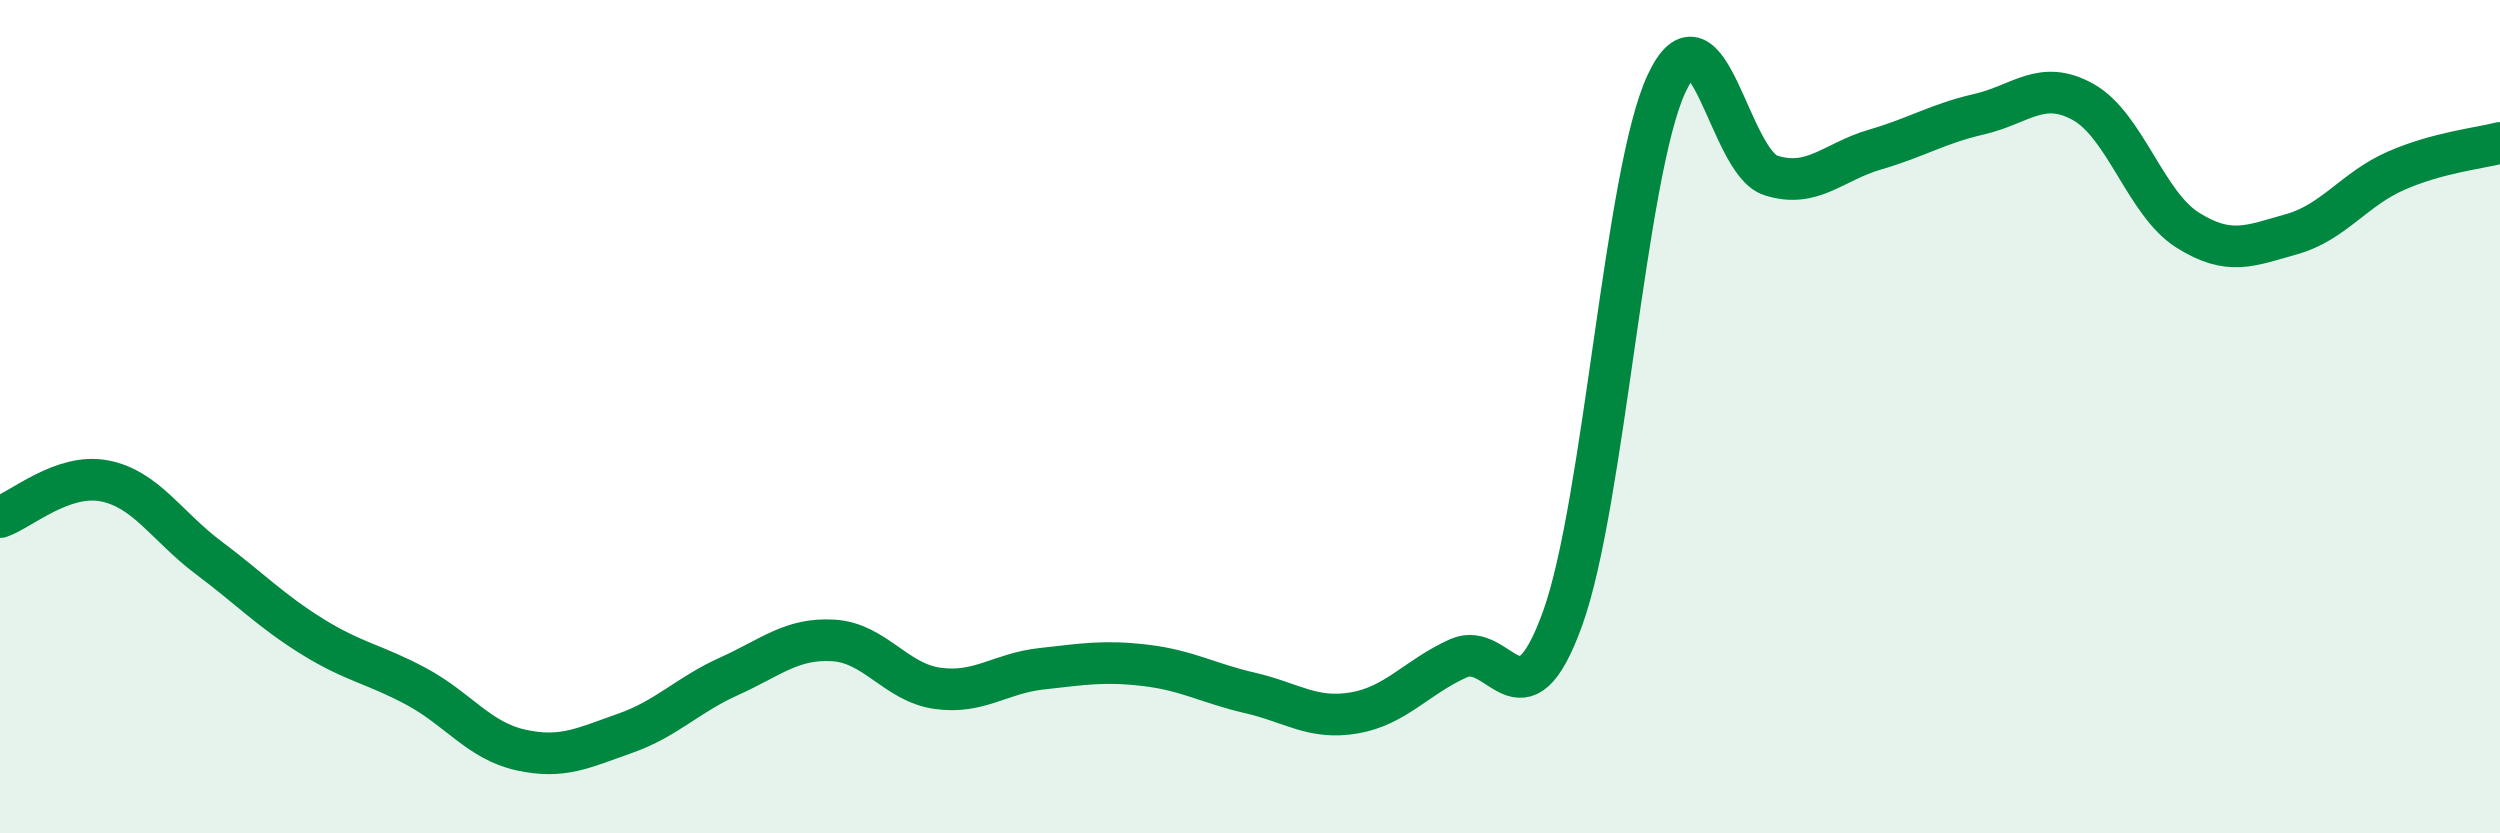 
    <svg width="60" height="20" viewBox="0 0 60 20" xmlns="http://www.w3.org/2000/svg">
      <path
        d="M 0,12.41 C 0.5,12.24 1.5,11.35 2.5,11.54 C 3.5,11.73 4,12.63 5,13.38 C 6,14.13 6.5,14.66 7.5,15.28 C 8.5,15.9 9,15.94 10,16.48 C 11,17.02 11.5,17.78 12.5,18 C 13.5,18.22 14,17.95 15,17.6 C 16,17.25 16.5,16.68 17.5,16.23 C 18.5,15.78 19,15.31 20,15.37 C 21,15.43 21.5,16.38 22.5,16.52 C 23.5,16.66 24,16.16 25,16.05 C 26,15.94 26.5,15.85 27.5,15.97 C 28.5,16.09 29,16.4 30,16.63 C 31,16.86 31.5,17.28 32.5,17.11 C 33.5,16.94 34,16.25 35,15.8 C 36,15.35 36.5,17.61 37.5,14.85 C 38.5,12.09 39,4.13 40,2 C 41,-0.13 41.5,3.89 42.5,4.21 C 43.5,4.53 44,3.88 45,3.59 C 46,3.3 46.5,2.97 47.5,2.74 C 48.5,2.51 49,1.89 50,2.45 C 51,3.01 51.5,4.89 52.5,5.52 C 53.5,6.15 54,5.9 55,5.62 C 56,5.34 56.5,4.54 57.5,4.1 C 58.5,3.66 59.5,3.56 60,3.43L60 20L0 20Z"
        fill="#008740"
        opacity="0.1"
        stroke-linecap="round"
        stroke-linejoin="round"
      />
      <path
        d="M 0,12.41 C 0.5,12.24 1.5,11.35 2.5,11.54 C 3.5,11.73 4,12.63 5,13.38 C 6,14.13 6.5,14.66 7.5,15.28 C 8.5,15.9 9,15.94 10,16.48 C 11,17.02 11.5,17.78 12.5,18 C 13.5,18.22 14,17.95 15,17.6 C 16,17.25 16.5,16.68 17.5,16.23 C 18.5,15.78 19,15.31 20,15.37 C 21,15.43 21.5,16.38 22.5,16.52 C 23.5,16.66 24,16.16 25,16.05 C 26,15.94 26.5,15.85 27.5,15.97 C 28.5,16.09 29,16.4 30,16.63 C 31,16.86 31.5,17.28 32.5,17.11 C 33.5,16.94 34,16.25 35,15.8 C 36,15.35 36.5,17.61 37.5,14.85 C 38.5,12.09 39,4.13 40,2 C 41,-0.13 41.5,3.89 42.5,4.21 C 43.5,4.53 44,3.88 45,3.59 C 46,3.3 46.5,2.97 47.5,2.74 C 48.5,2.51 49,1.89 50,2.45 C 51,3.01 51.5,4.89 52.5,5.52 C 53.5,6.15 54,5.9 55,5.62 C 56,5.34 56.5,4.54 57.5,4.1 C 58.5,3.66 59.5,3.56 60,3.43"
        stroke="#008740"
        stroke-width="1"
        fill="none"
        stroke-linecap="round"
        stroke-linejoin="round"
      />
    </svg>
  
